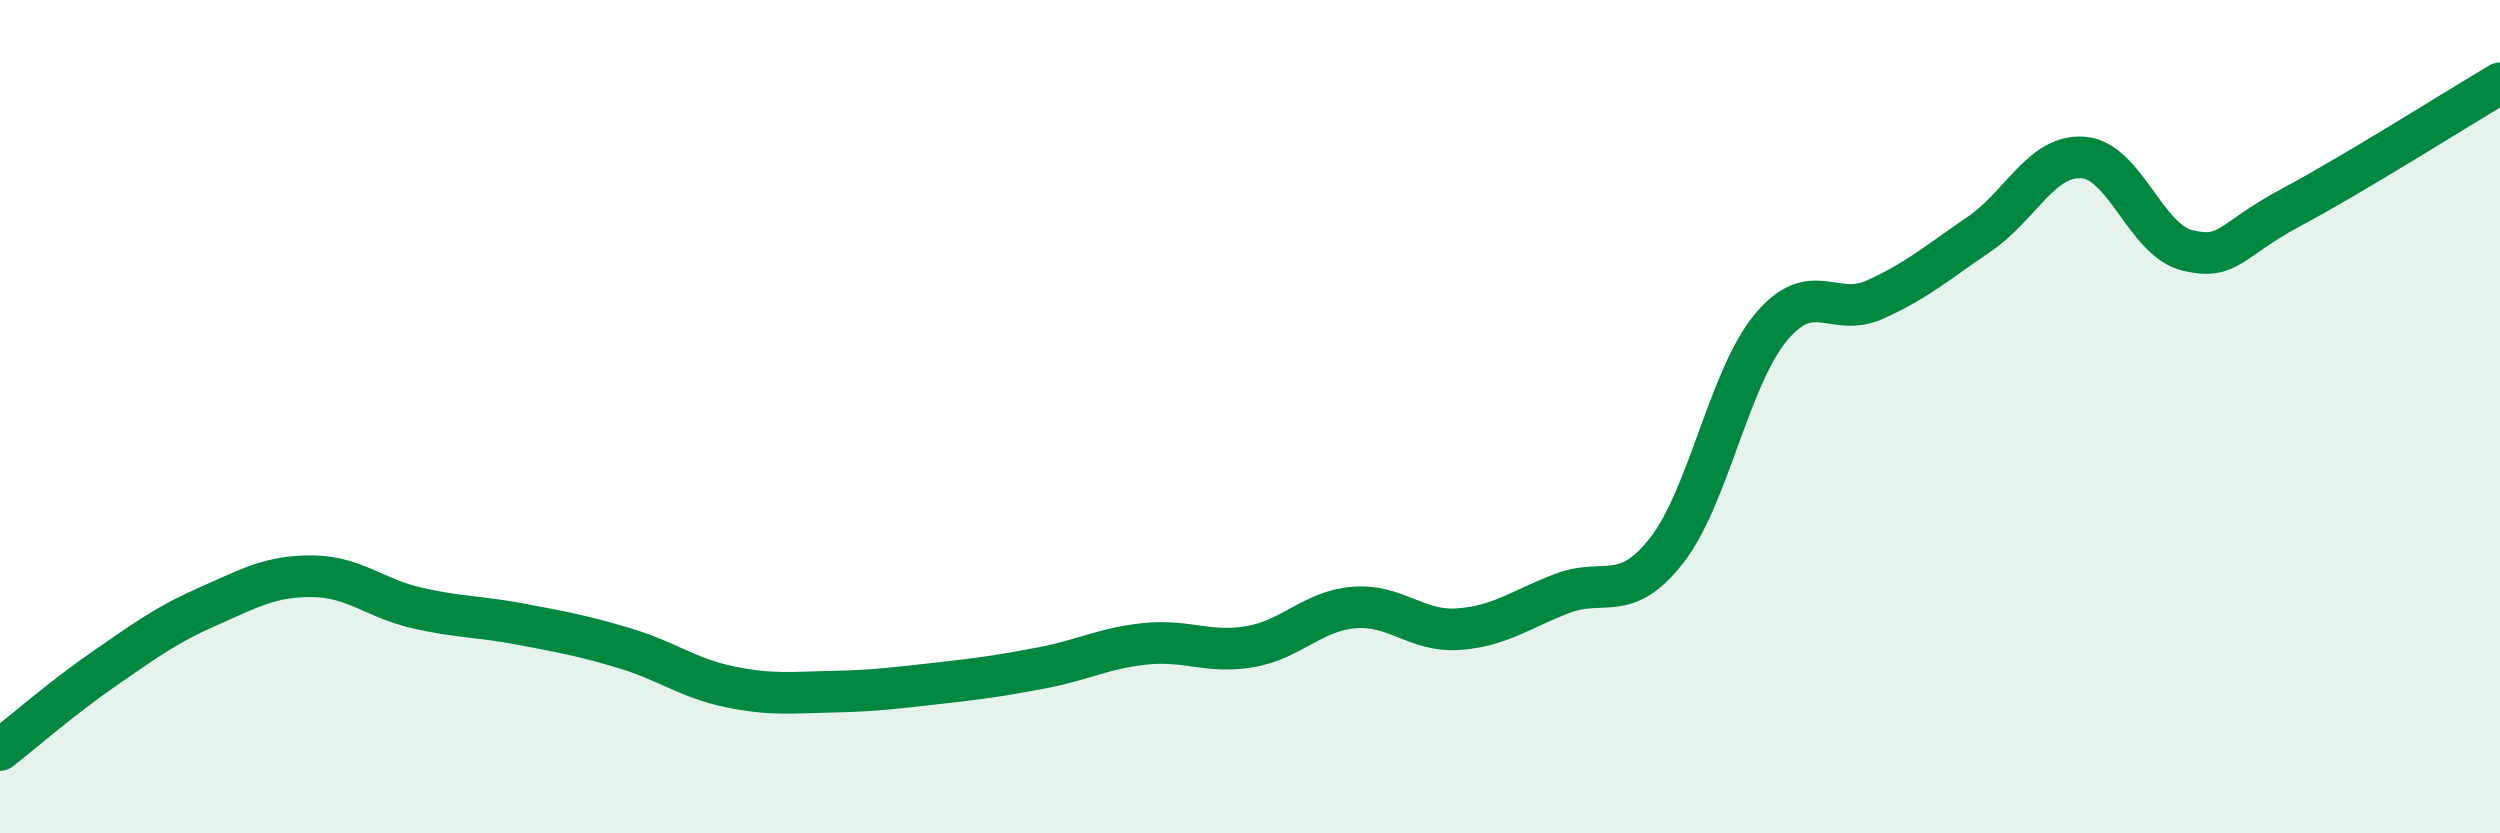 
    <svg width="60" height="20" viewBox="0 0 60 20" xmlns="http://www.w3.org/2000/svg">
      <path
        d="M 0,18 C 0.5,17.61 1.5,16.74 2.5,16.05 C 3.5,15.36 4,14.99 5,14.55 C 6,14.11 6.5,13.82 7.5,13.83 C 8.5,13.84 9,14.36 10,14.59 C 11,14.82 11.5,14.79 12.5,14.98 C 13.5,15.17 14,15.26 15,15.56 C 16,15.86 16.5,16.27 17.5,16.48 C 18.5,16.69 19,16.62 20,16.6 C 21,16.58 21.5,16.51 22.5,16.4 C 23.5,16.29 24,16.22 25,16.03 C 26,15.84 26.5,15.55 27.5,15.45 C 28.5,15.35 29,15.69 30,15.52 C 31,15.35 31.5,14.66 32.5,14.58 C 33.5,14.5 34,15.17 35,15.1 C 36,15.03 36.5,14.62 37.5,14.24 C 38.5,13.86 39,14.49 40,13.21 C 41,11.93 41.5,9.06 42.5,7.86 C 43.5,6.66 44,7.64 45,7.19 C 46,6.74 46.5,6.3 47.5,5.62 C 48.5,4.94 49,3.7 50,3.78 C 51,3.86 51.5,5.77 52.5,6.01 C 53.5,6.25 53.5,5.77 55,4.97 C 56.5,4.17 59,2.59 60,2L60 20L0 20Z"
        fill="#008740"
        opacity="0.1"
        stroke-linecap="round"
        stroke-linejoin="round"
      />
      <path
        d="M 0,18 C 0.5,17.61 1.5,16.74 2.5,16.05 C 3.5,15.36 4,14.99 5,14.55 C 6,14.11 6.5,13.82 7.5,13.83 C 8.5,13.84 9,14.36 10,14.59 C 11,14.82 11.5,14.79 12.5,14.98 C 13.5,15.17 14,15.26 15,15.56 C 16,15.86 16.5,16.27 17.5,16.48 C 18.5,16.69 19,16.62 20,16.6 C 21,16.58 21.5,16.51 22.5,16.4 C 23.5,16.29 24,16.22 25,16.03 C 26,15.84 26.5,15.55 27.5,15.45 C 28.5,15.35 29,15.69 30,15.52 C 31,15.35 31.5,14.66 32.5,14.58 C 33.5,14.5 34,15.17 35,15.1 C 36,15.03 36.5,14.62 37.5,14.24 C 38.5,13.86 39,14.49 40,13.21 C 41,11.93 41.5,9.06 42.5,7.86 C 43.5,6.66 44,7.64 45,7.19 C 46,6.74 46.5,6.3 47.5,5.62 C 48.5,4.94 49,3.7 50,3.78 C 51,3.86 51.5,5.77 52.5,6.01 C 53.5,6.25 53.5,5.77 55,4.97 C 56.5,4.17 59,2.59 60,2"
        stroke="#008740"
        stroke-width="1"
        fill="none"
        stroke-linecap="round"
        stroke-linejoin="round"
      />
    </svg>
  